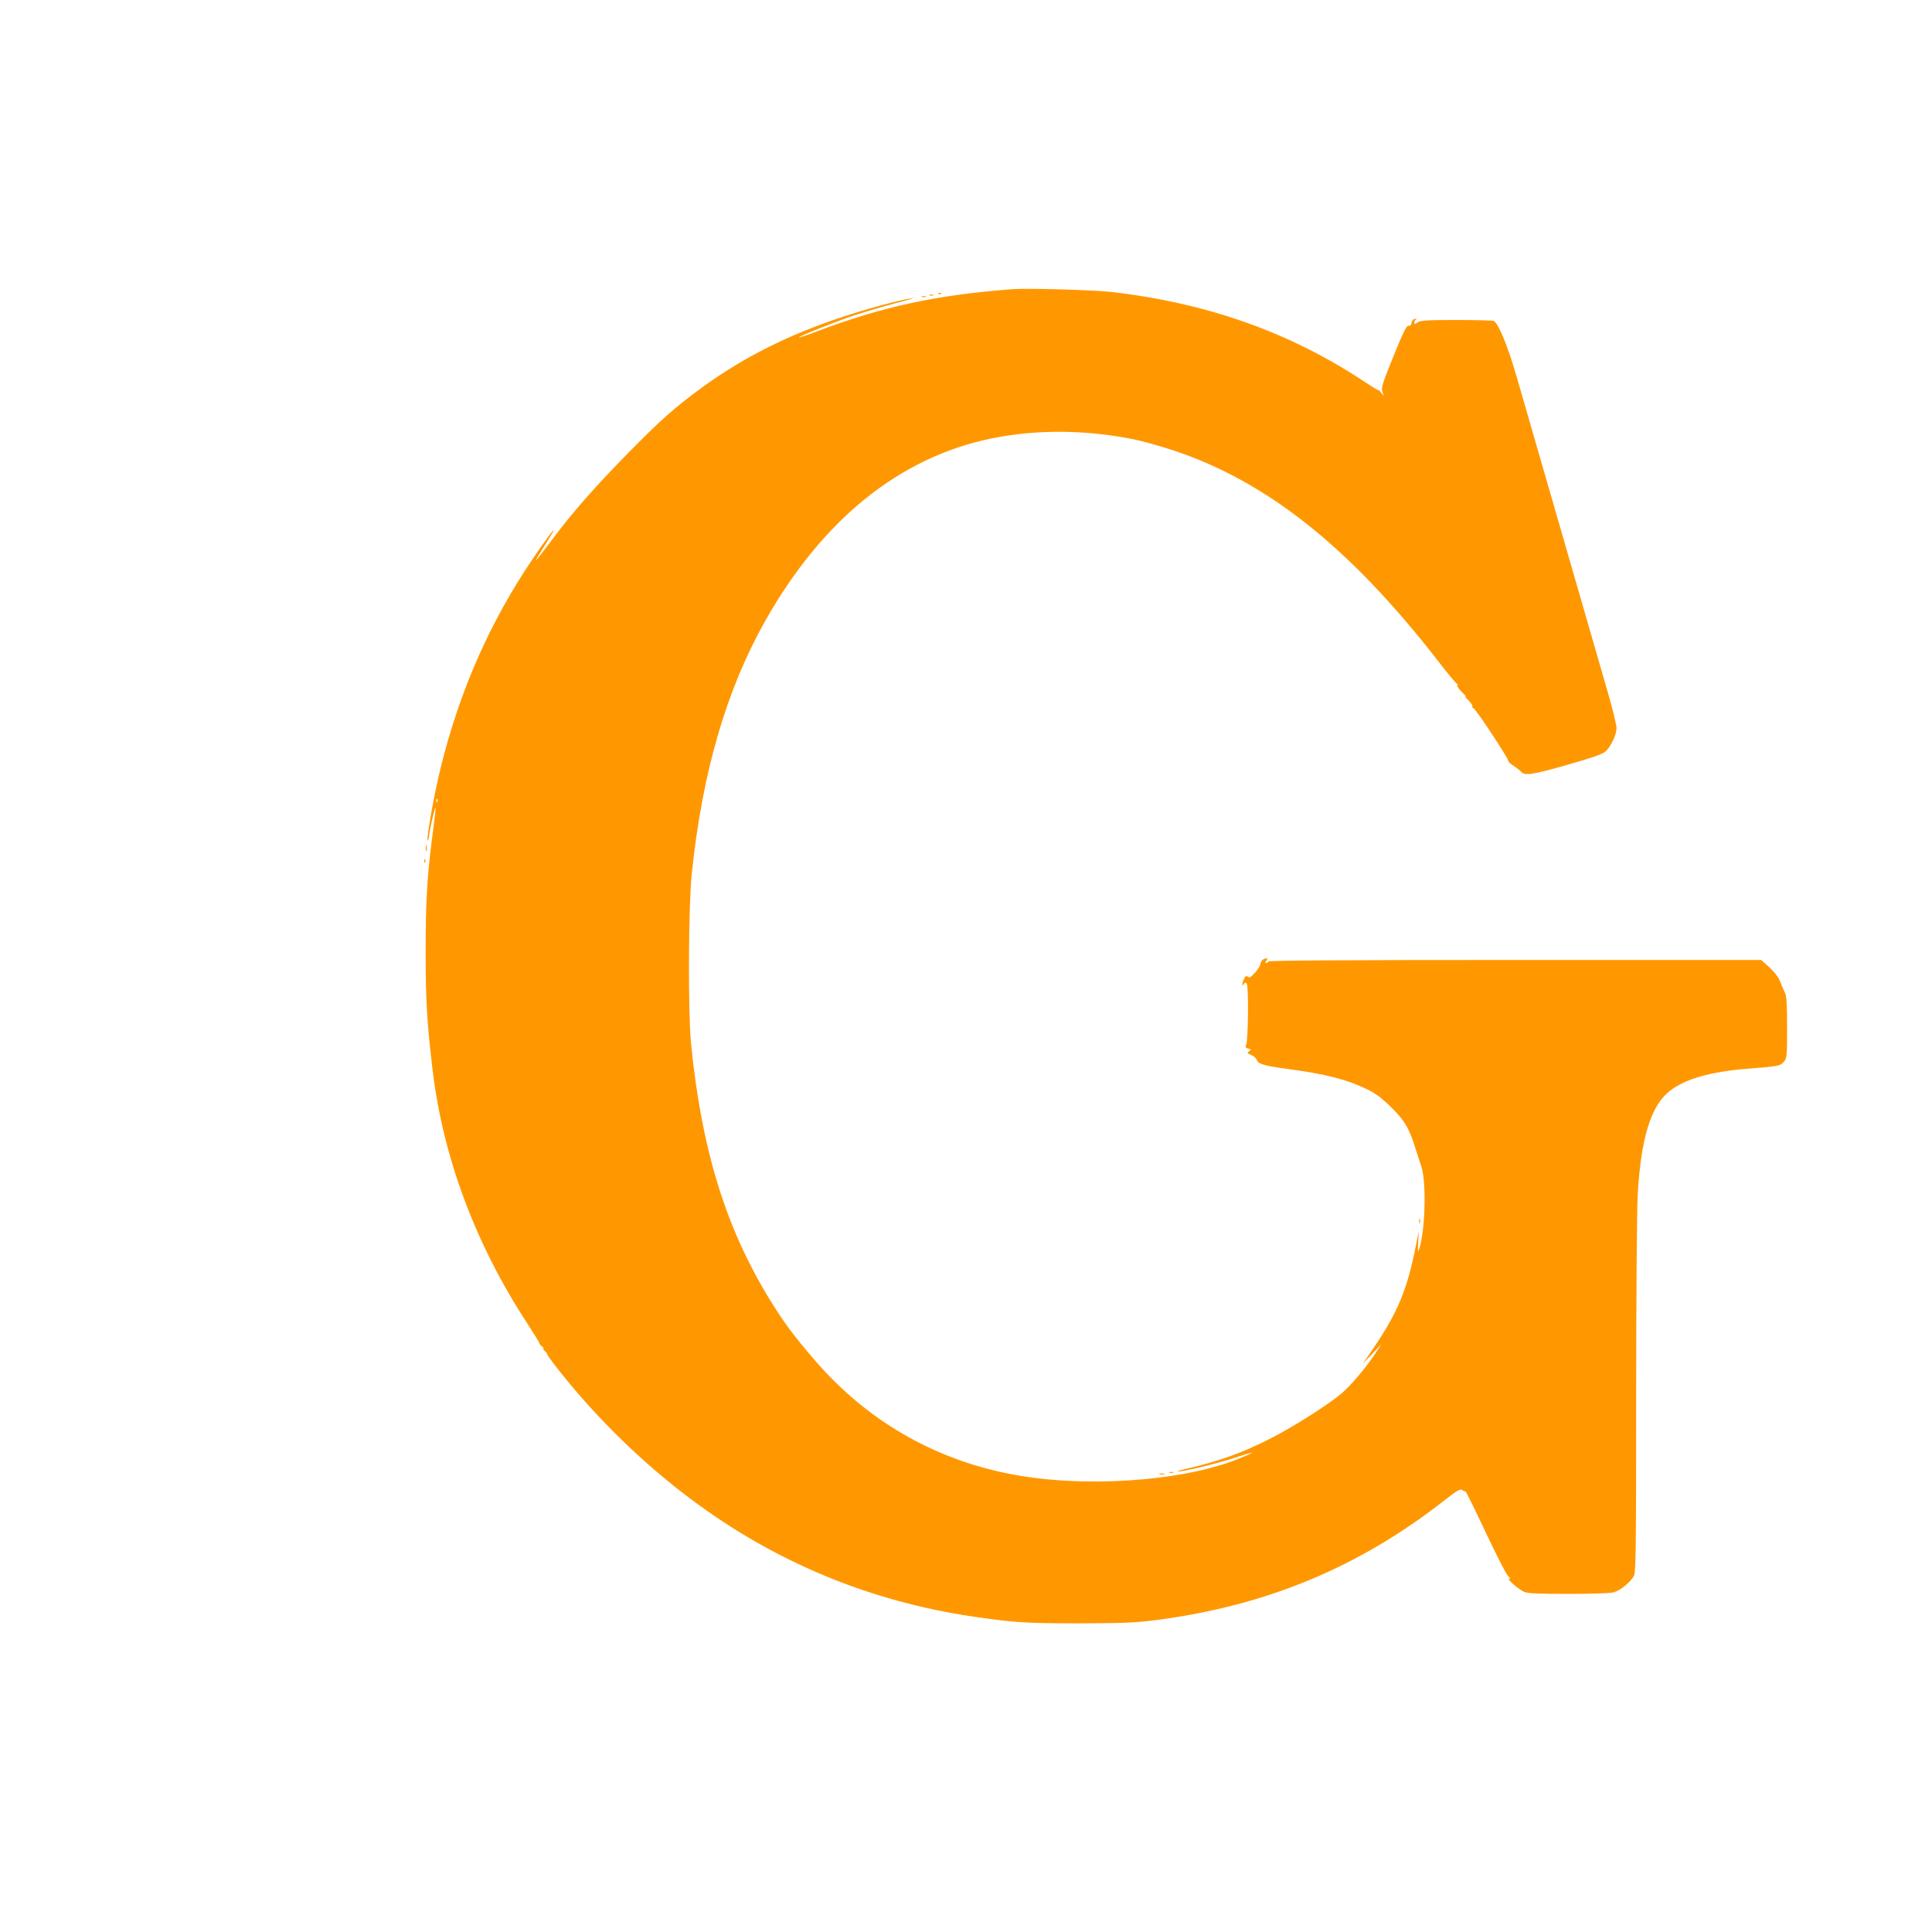 <?xml version="1.0" standalone="no"?>
<!DOCTYPE svg PUBLIC "-//W3C//DTD SVG 20010904//EN"
 "http://www.w3.org/TR/2001/REC-SVG-20010904/DTD/svg10.dtd">
<svg version="1.0" xmlns="http://www.w3.org/2000/svg"
 width="1280pt" height="1280pt" viewBox="0 0 1280 1280"
 preserveAspectRatio="xMidYMid meet">
<g transform="translate(0,1280) scale(0.1,-0.1)"
fill="#ff9800" stroke="none">
<path d="M6705 10884 c-501 -38 -861 -116 -1294 -280 -63 -24 -116 -42 -118
-40 -6 6 241 105 368 147 67 22 189 58 272 80 84 22 134 37 112 34 -87 -13
-299 -70 -465 -125 -359 -119 -651 -266 -926 -465 -183 -134 -272 -212 -491
-435 -222 -226 -369 -393 -505 -575 -133 -177 -138 -179 -31 -10 88 139 24 62
-96 -115 -285 -420 -486 -877 -611 -1385 -42 -169 -94 -456 -87 -484 2 -9 7 9
11 39 4 30 16 89 26 130 23 88 22 73 -10 -175 -31 -248 -40 -405 -40 -735 0
-309 8 -458 45 -770 68 -583 285 -1165 631 -1692 46 -71 81 -128 78 -128 -4 0
4 -9 17 -21 13 -11 17 -18 9 -14 -8 4 -5 -2 7 -13 12 -11 20 -21 18 -24 -2 -2
37 -56 88 -120 247 -311 556 -611 871 -845 553 -413 1179 -672 1861 -773 274
-40 346 -45 705 -45 306 1 378 4 520 23 726 96 1336 350 1900 792 87 68 105
78 118 68 8 -7 17 -11 20 -8 3 3 63 -119 134 -270 71 -151 138 -283 150 -292
13 -12 15 -18 7 -18 -19 0 59 -68 98 -86 26 -11 87 -14 295 -14 155 0 279 4
301 11 43 12 111 68 133 110 12 24 14 200 14 1186 0 637 5 1237 10 1334 21
376 87 591 210 689 103 82 276 131 525 150 196 15 212 18 235 47 19 24 20 41
20 227 0 144 -4 208 -13 226 -7 14 -21 46 -31 72 -11 31 -36 64 -72 98 l-56
50 -1628 0 c-1075 0 -1631 -3 -1635 -10 -3 -5 -11 -10 -17 -10 -7 0 -6 6 2 15
10 12 10 15 -2 15 -18 0 -38 -20 -38 -40 -1 -8 -16 -33 -35 -54 -27 -30 -37
-36 -48 -27 -11 8 -16 5 -25 -15 -14 -30 -16 -56 -2 -34 7 11 12 12 20 4 13
-13 10 -379 -4 -407 -7 -14 -4 -19 14 -24 21 -6 21 -7 6 -18 -15 -11 -13 -14
14 -25 16 -7 32 -20 35 -29 9 -30 45 -41 198 -62 261 -35 396 -69 537 -137 56
-28 95 -57 157 -118 89 -88 117 -135 158 -264 15 -47 34 -105 42 -130 33 -96
26 -409 -11 -533 -13 -41 -13 -41 -10 33 l4 75 -19 -95 c-59 -302 -123 -453
-304 -715 l-48 -70 62 65 61 65 -42 -65 c-62 -93 -160 -209 -222 -262 -86 -73
-314 -218 -464 -295 -192 -98 -337 -151 -564 -204 -41 -9 -67 -18 -56 -18 34
-2 250 50 371 89 65 22 121 38 122 36 2 -2 -43 -21 -99 -44 -381 -150 -1033
-192 -1513 -96 -505 100 -946 357 -1284 749 -142 165 -208 253 -301 405 -293
477 -453 999 -522 1700 -20 206 -17 908 5 1120 70 674 229 1219 487 1677 380
672 890 1083 1498 1208 299 61 623 59 945 -6 56 -11 176 -45 267 -75 615 -206
1159 -638 1738 -1381 69 -90 130 -163 135 -163 4 0 6 -4 2 -9 -3 -6 11 -27 32
-48 21 -20 31 -33 23 -28 -8 5 0 -6 18 -24 17 -18 30 -36 27 -41 -3 -4 1 -10
8 -13 16 -6 233 -335 230 -348 -2 -5 14 -19 35 -33 20 -13 43 -31 51 -40 23
-27 76 -19 309 48 161 46 230 70 249 87 36 34 73 112 73 155 0 20 -27 132 -61
248 -66 229 -502 1740 -601 2081 -61 210 -122 357 -153 369 -9 3 -121 6 -249
6 -193 0 -235 -3 -254 -16 -19 -13 -22 -13 -22 0 0 8 6 17 13 20 6 3 3 5 -8 3
-12 -1 -21 -11 -23 -25 -2 -15 -9 -22 -20 -20 -13 2 -35 -42 -100 -202 -74
-183 -82 -208 -73 -235 l10 -30 -19 24 c-11 13 -20 21 -20 17 0 -3 -39 21 -87
53 -495 329 -1045 524 -1683 597 -122 13 -555 26 -655 18z m-3808 -3396 c-3
-8 -6 -5 -6 6 -1 11 2 17 5 13 3 -3 4 -12 1 -19z"/>
<path d="M6218 10853 c7 -3 16 -2 19 1 4 3 -2 6 -13 5 -11 0 -14 -3 -6 -6z"/>
<path d="M6158 10843 c6 -2 18 -2 25 0 6 3 1 5 -13 5 -14 0 -19 -2 -12 -5z"/>
<path d="M6108 10833 c6 -2 18 -2 25 0 6 3 1 5 -13 5 -14 0 -19 -2 -12 -5z"/>
<path d="M2822 7180 c0 -19 2 -27 5 -17 2 9 2 25 0 35 -3 9 -5 1 -5 -18z"/>
<path d="M2811 7094 c0 -11 3 -14 6 -6 3 7 2 16 -1 19 -3 4 -6 -2 -5 -13z"/>
<path d="M9402 4710 c0 -14 2 -19 5 -12 2 6 2 18 0 25 -3 6 -5 1 -5 -13z"/>
<path d="M7748 3043 c6 -2 18 -2 25 0 6 3 1 5 -13 5 -14 0 -19 -2 -12 -5z"/>
<path d="M7683 3033 c9 -2 23 -2 30 0 6 3 -1 5 -18 5 -16 0 -22 -2 -12 -5z"/>
</g>
</svg>
